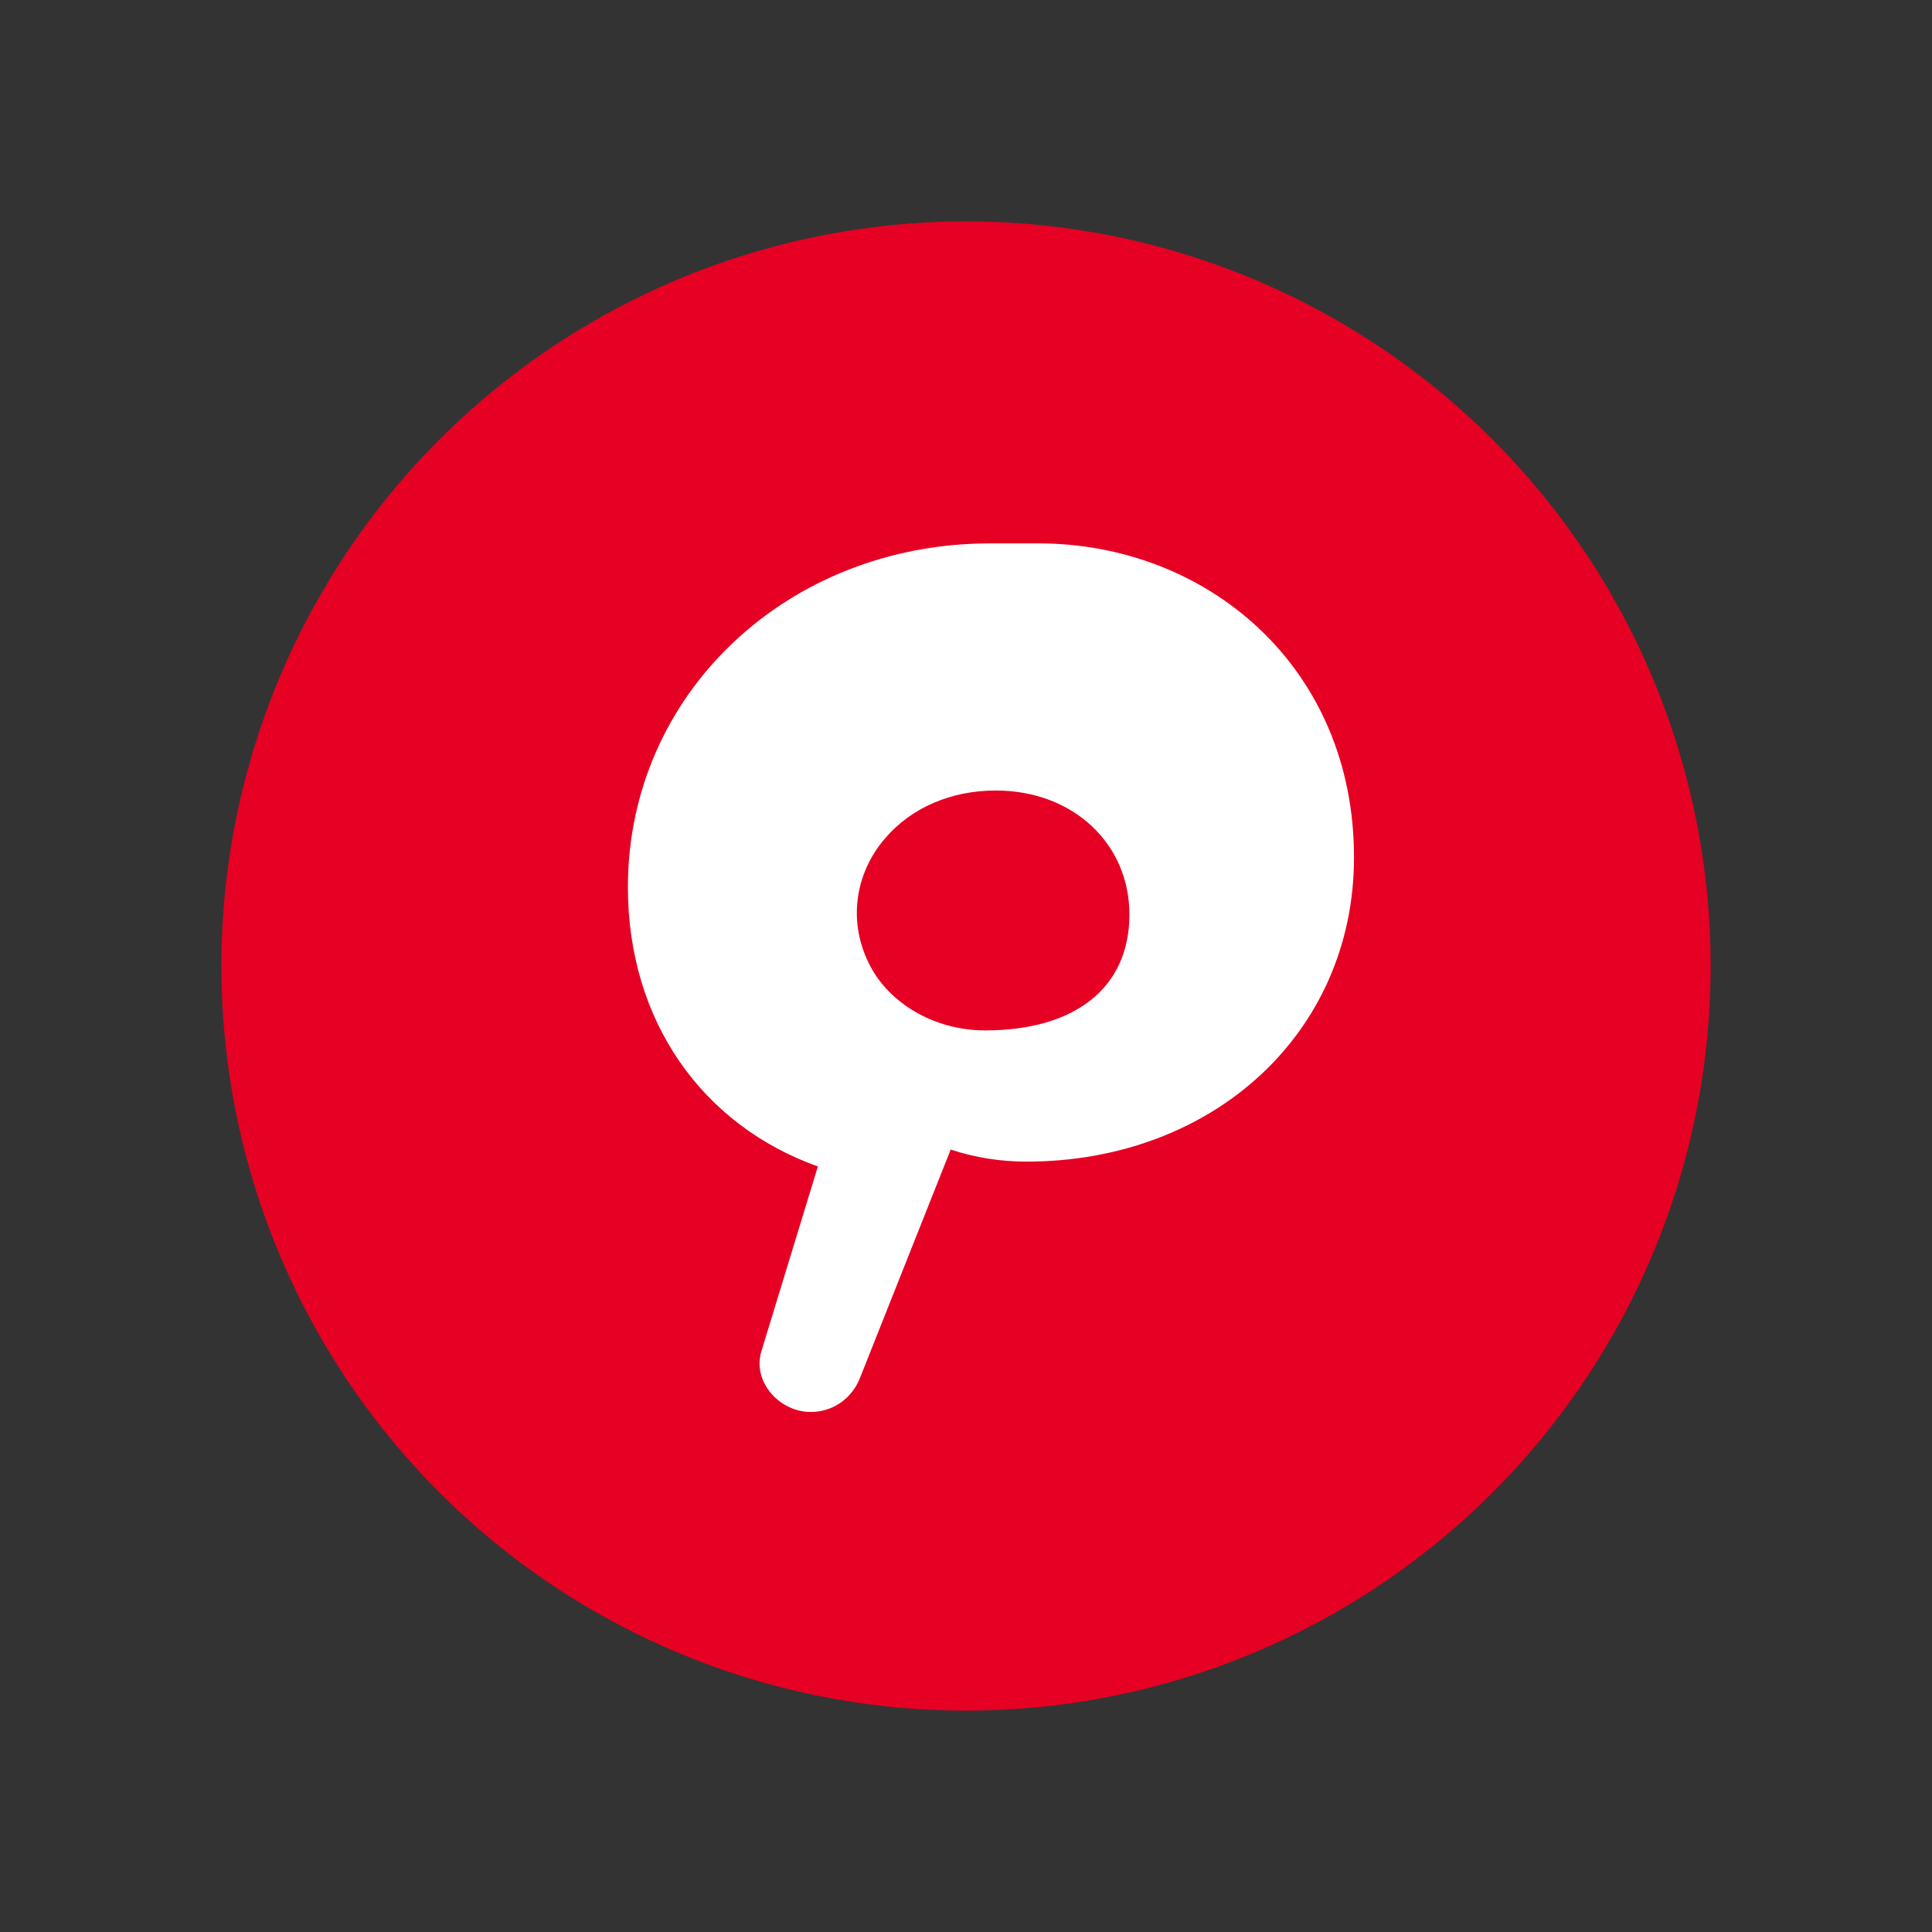 <svg xmlns="http://www.w3.org/2000/svg" width="24" height="24" viewBox="0 0 24 24" fill="none">
  <rect x="0" y="0" width="24" height="24" fill="#333333" stroke="none"/>
  <circle cx="12" cy="12" r="9.25" fill="#E60023"/>
  <path d="M12.3 6.75c-2.52 0-4.5 1.87-4.5 4.27 0 1.67.93 2.96 2.36 3.47l-.7 2.29c-.12.38.22.76.61.76.28 0 .52-.17.62-.44l1.12-2.82c.3.1.62.15.94.15 2.32 0 4.07-1.6 4.07-3.78 0-2.37-1.83-3.9-3.92-3.9zm-.06 6.05c-.66 0-1.22-.36-1.45-.84-.26-.53-.16-1.12.2-1.54.33-.39.83-.6 1.38-.6.96 0 1.66.66 1.66 1.54 0 .93-.7 1.44-1.79 1.44z" fill="#FFFFFF"/>
</svg>
